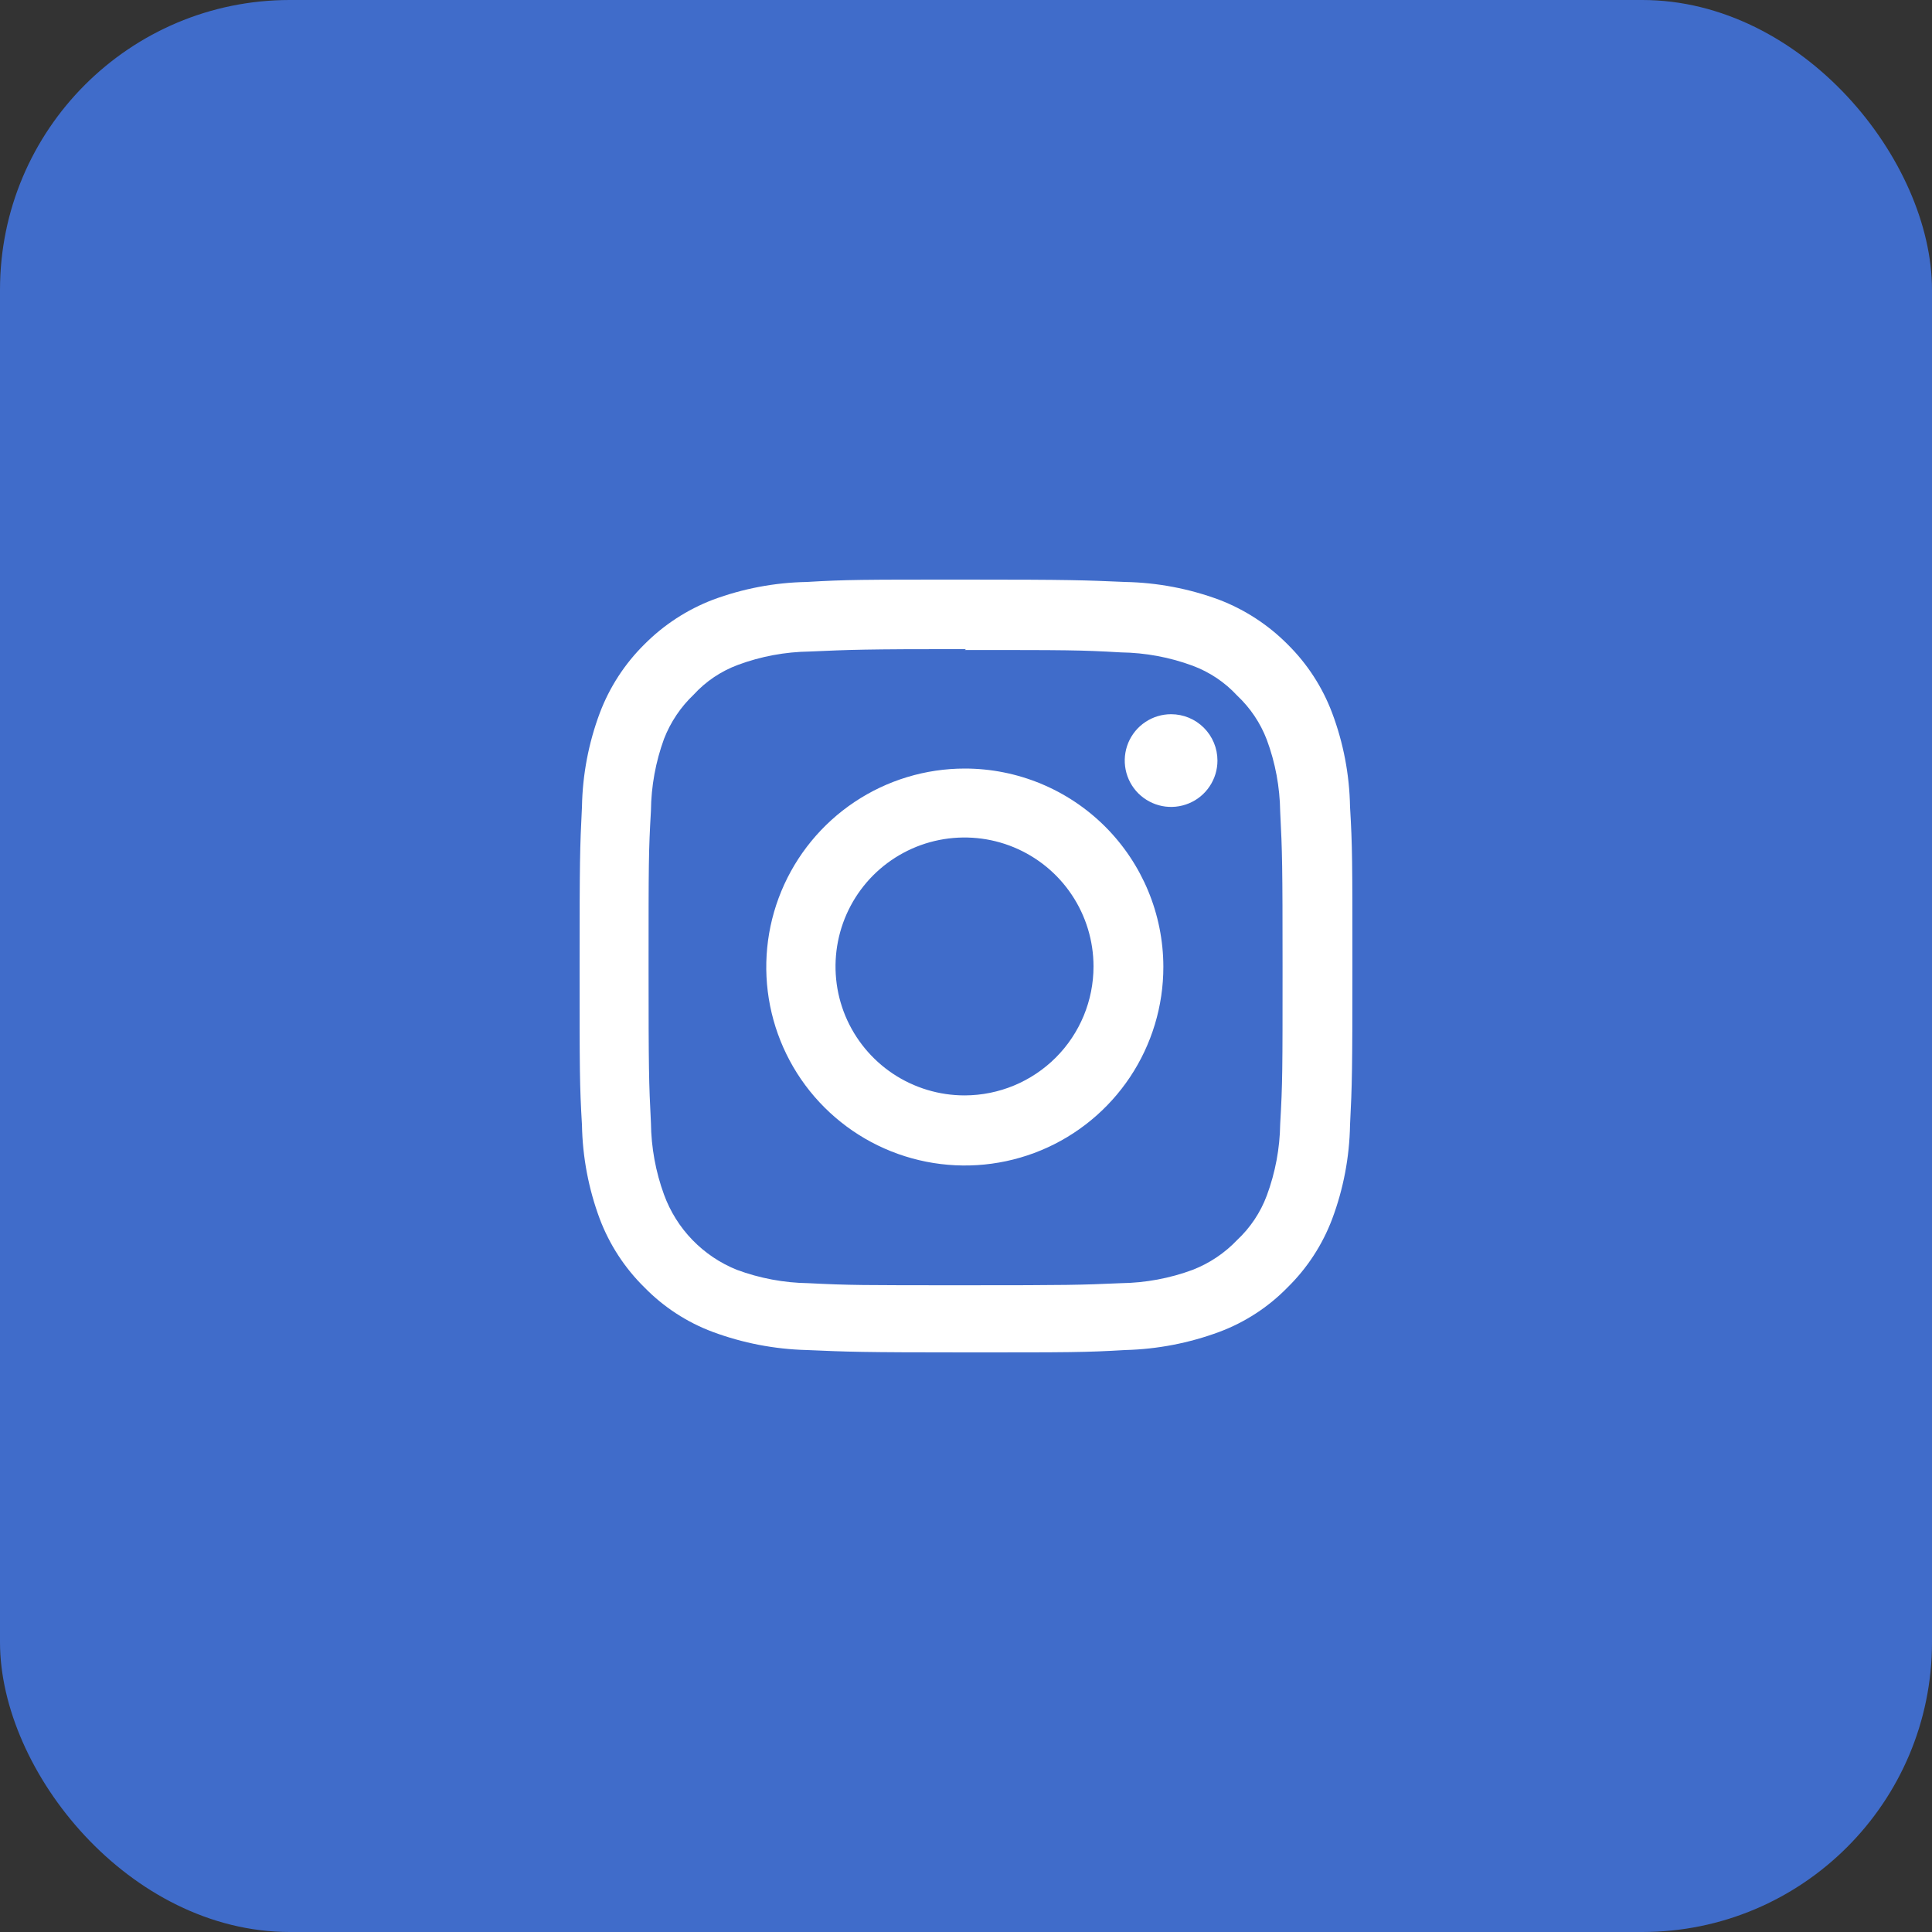 <svg width="40" height="40" viewBox="0 0 40 40" fill="none" xmlns="http://www.w3.org/2000/svg">
<rect x="0" y="0" width="40" height="40" fill="#333333" stroke="none"/>
<rect width="40" height="40" rx="6" fill="#406CCA"/>
<path d="M19.975 13.458C22.111 13.458 22.363 13.458 23.206 13.507C23.715 13.514 24.218 13.607 24.695 13.784C25.045 13.915 25.359 14.125 25.612 14.399C25.884 14.654 26.095 14.967 26.228 15.316C26.405 15.792 26.498 16.296 26.505 16.804C26.548 17.647 26.554 17.899 26.554 20.034C26.554 22.168 26.554 22.427 26.505 23.27C26.498 23.776 26.404 24.277 26.228 24.752C26.097 25.103 25.886 25.419 25.612 25.675C25.355 25.945 25.042 26.154 24.695 26.29C24.218 26.467 23.715 26.56 23.206 26.567C22.363 26.604 22.111 26.61 19.975 26.61C17.84 26.61 17.588 26.61 16.738 26.567C16.232 26.56 15.73 26.466 15.255 26.29C14.909 26.151 14.596 25.94 14.336 25.672C14.076 25.404 13.876 25.084 13.748 24.734C13.574 24.258 13.483 23.757 13.477 23.251C13.434 22.408 13.428 22.156 13.428 20.015C13.428 17.875 13.428 17.629 13.477 16.786C13.482 16.278 13.574 15.774 13.748 15.297C13.883 14.95 14.093 14.637 14.363 14.381C14.615 14.105 14.93 13.895 15.28 13.765C15.755 13.589 16.256 13.496 16.763 13.489C17.612 13.452 17.865 13.439 20 13.439L19.975 13.458ZM20 12C17.828 12 17.538 12 16.701 12.049C16.037 12.061 15.38 12.186 14.757 12.418C14.225 12.622 13.742 12.937 13.341 13.341C12.935 13.742 12.62 14.227 12.418 14.762C12.186 15.382 12.061 16.038 12.049 16.7C12.006 17.555 12 17.825 12 19.997C12 22.168 12 22.457 12.049 23.294C12.061 23.958 12.186 24.616 12.418 25.238C12.62 25.771 12.935 26.254 13.341 26.653C13.739 27.061 14.223 27.377 14.757 27.576C15.38 27.807 16.037 27.934 16.701 27.951C17.557 27.988 17.828 28 20 28C22.172 28 22.462 28 23.299 27.951C23.963 27.934 24.62 27.807 25.243 27.576C25.777 27.377 26.261 27.061 26.659 26.653C27.065 26.254 27.38 25.771 27.581 25.238C27.814 24.616 27.939 23.958 27.951 23.294C27.994 22.445 28 22.168 28 19.997C28 17.825 28 17.536 27.951 16.7C27.939 16.038 27.814 15.382 27.581 14.762C27.38 14.227 27.065 13.742 26.659 13.341C26.258 12.937 25.775 12.622 25.243 12.418C24.62 12.187 23.963 12.062 23.299 12.049C22.443 12.012 22.172 12 20 12Z" fill="white"/>
<path d="M19.975 15.912C19.162 15.912 18.367 16.153 17.691 16.605C17.015 17.057 16.488 17.699 16.177 18.45C15.866 19.201 15.785 20.028 15.944 20.825C16.103 21.622 16.495 22.355 17.071 22.929C17.646 23.503 18.379 23.894 19.177 24.052C19.975 24.21 20.802 24.128 21.553 23.816C22.304 23.504 22.945 22.976 23.396 22.3C23.847 21.623 24.087 20.828 24.086 20.015C24.084 18.926 23.651 17.883 22.88 17.113C22.109 16.344 21.065 15.912 19.975 15.912ZM19.975 22.679C19.447 22.68 18.93 22.524 18.49 22.232C18.05 21.939 17.707 21.523 17.503 21.035C17.3 20.547 17.247 20.01 17.349 19.492C17.451 18.974 17.705 18.497 18.078 18.123C18.452 17.749 18.928 17.494 19.446 17.391C19.964 17.288 20.502 17.34 20.99 17.542C21.478 17.744 21.896 18.086 22.189 18.525C22.483 18.964 22.64 19.481 22.64 20.009C22.64 20.716 22.36 21.394 21.86 21.895C21.36 22.395 20.683 22.677 19.975 22.679Z" fill="white"/>
<path d="M25.206 15.747C25.206 15.937 25.15 16.122 25.044 16.28C24.939 16.438 24.789 16.561 24.614 16.633C24.438 16.706 24.245 16.725 24.059 16.688C23.873 16.651 23.702 16.559 23.567 16.425C23.433 16.291 23.342 16.12 23.305 15.934C23.268 15.748 23.287 15.555 23.359 15.38C23.432 15.204 23.555 15.054 23.713 14.949C23.871 14.843 24.056 14.787 24.246 14.787C24.501 14.787 24.745 14.888 24.925 15.068C25.105 15.248 25.206 15.492 25.206 15.747Z" fill="white"/>
</svg>
